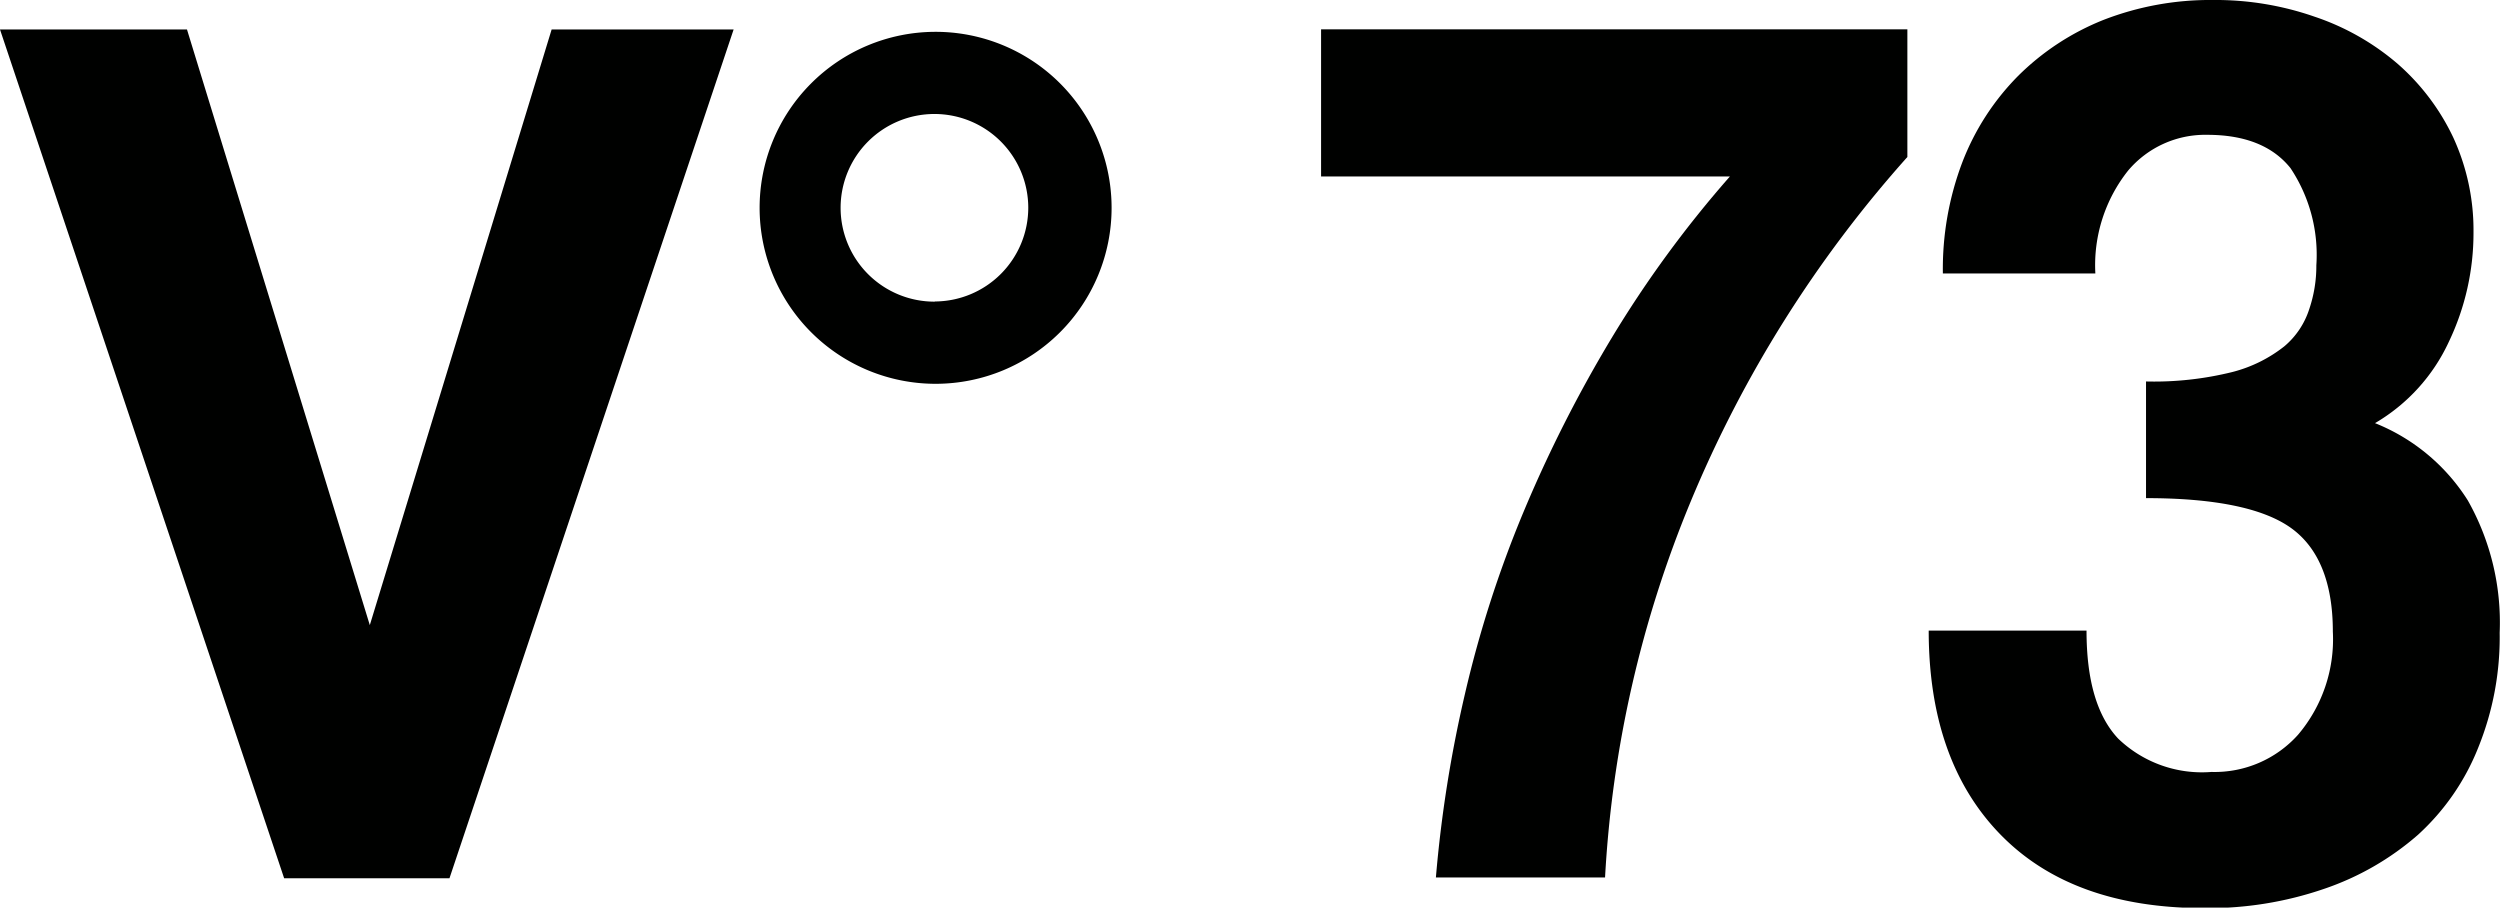<svg id="Livello_1" data-name="Livello 1" xmlns="http://www.w3.org/2000/svg" viewBox="0 0 150.01 54.46"><defs><style>.cls-1{fill:#000100;}</style></defs><polygon class="cls-1" points="22.19 37.51 11.22 1.77 0 1.77 17.05 52.7 26.97 52.7 44.02 1.77 33.1 1.77 22.19 37.51"/><path class="cls-1" d="M82.57,13.5H107.1A67.35,67.35,0,0,0,100,23.2a80.36,80.36,0,0,0-5.3,10.47A68.37,68.37,0,0,0,91.2,44.56a76.74,76.74,0,0,0-1.74,11H99.61A68.6,68.6,0,0,1,104.75,33a73,73,0,0,1,13-20.67V4.67H82.57Z" transform="translate(-3.3 -2.91)"/><path class="cls-1" d="M151.38,32.94a11.73,11.73,0,0,0-5.57-4.64,11,11,0,0,0,4.43-4.88,15.14,15.14,0,0,0,1.48-6.58,13.32,13.32,0,0,0-1.21-5.67,13.57,13.57,0,0,0-3.33-4.42,14.93,14.93,0,0,0-5-2.84,18.05,18.05,0,0,0-6.09-1,17.68,17.68,0,0,0-6.56,1.19,15.27,15.27,0,0,0-5.15,3.38,15,15,0,0,0-3.33,5.16,18.05,18.05,0,0,0-1.17,6.68h9.15A9.12,9.12,0,0,1,131,13.14,6.05,6.05,0,0,1,135.74,11q3.4,0,5,2a9.38,9.38,0,0,1,1.55,5.83,8.07,8.07,0,0,1-.43,2.64,4.84,4.84,0,0,1-1.49,2.22,8.37,8.37,0,0,1-3.11,1.54,19.5,19.5,0,0,1-5.19.57v7c4.09,0,7,.59,8.67,1.77s2.54,3.26,2.54,6.24A8.85,8.85,0,0,1,141.19,47,6.72,6.72,0,0,1,136,49.23a7.25,7.25,0,0,1-5.6-2c-1.27-1.35-1.9-3.5-1.9-6.48h-9.47c0,5.21,1.44,9.3,4.31,12.24s6.94,4.41,12.22,4.41a21.37,21.37,0,0,0,7.18-1.15A16.73,16.73,0,0,0,148.39,53,14.11,14.11,0,0,0,152,47.78a17.64,17.64,0,0,0,1.29-6.9A14.89,14.89,0,0,0,151.38,32.94Z" transform="translate(-3.3 -2.91)"/><path class="cls-1" d="M59.39,4.82A10.56,10.56,0,1,0,70,15.38,10.56,10.56,0,0,0,59.39,4.82Zm0,16.19A5.63,5.63,0,1,1,65,15.38,5.63,5.63,0,0,1,59.39,21Z" transform="translate(-3.3 -2.91)"/></svg>